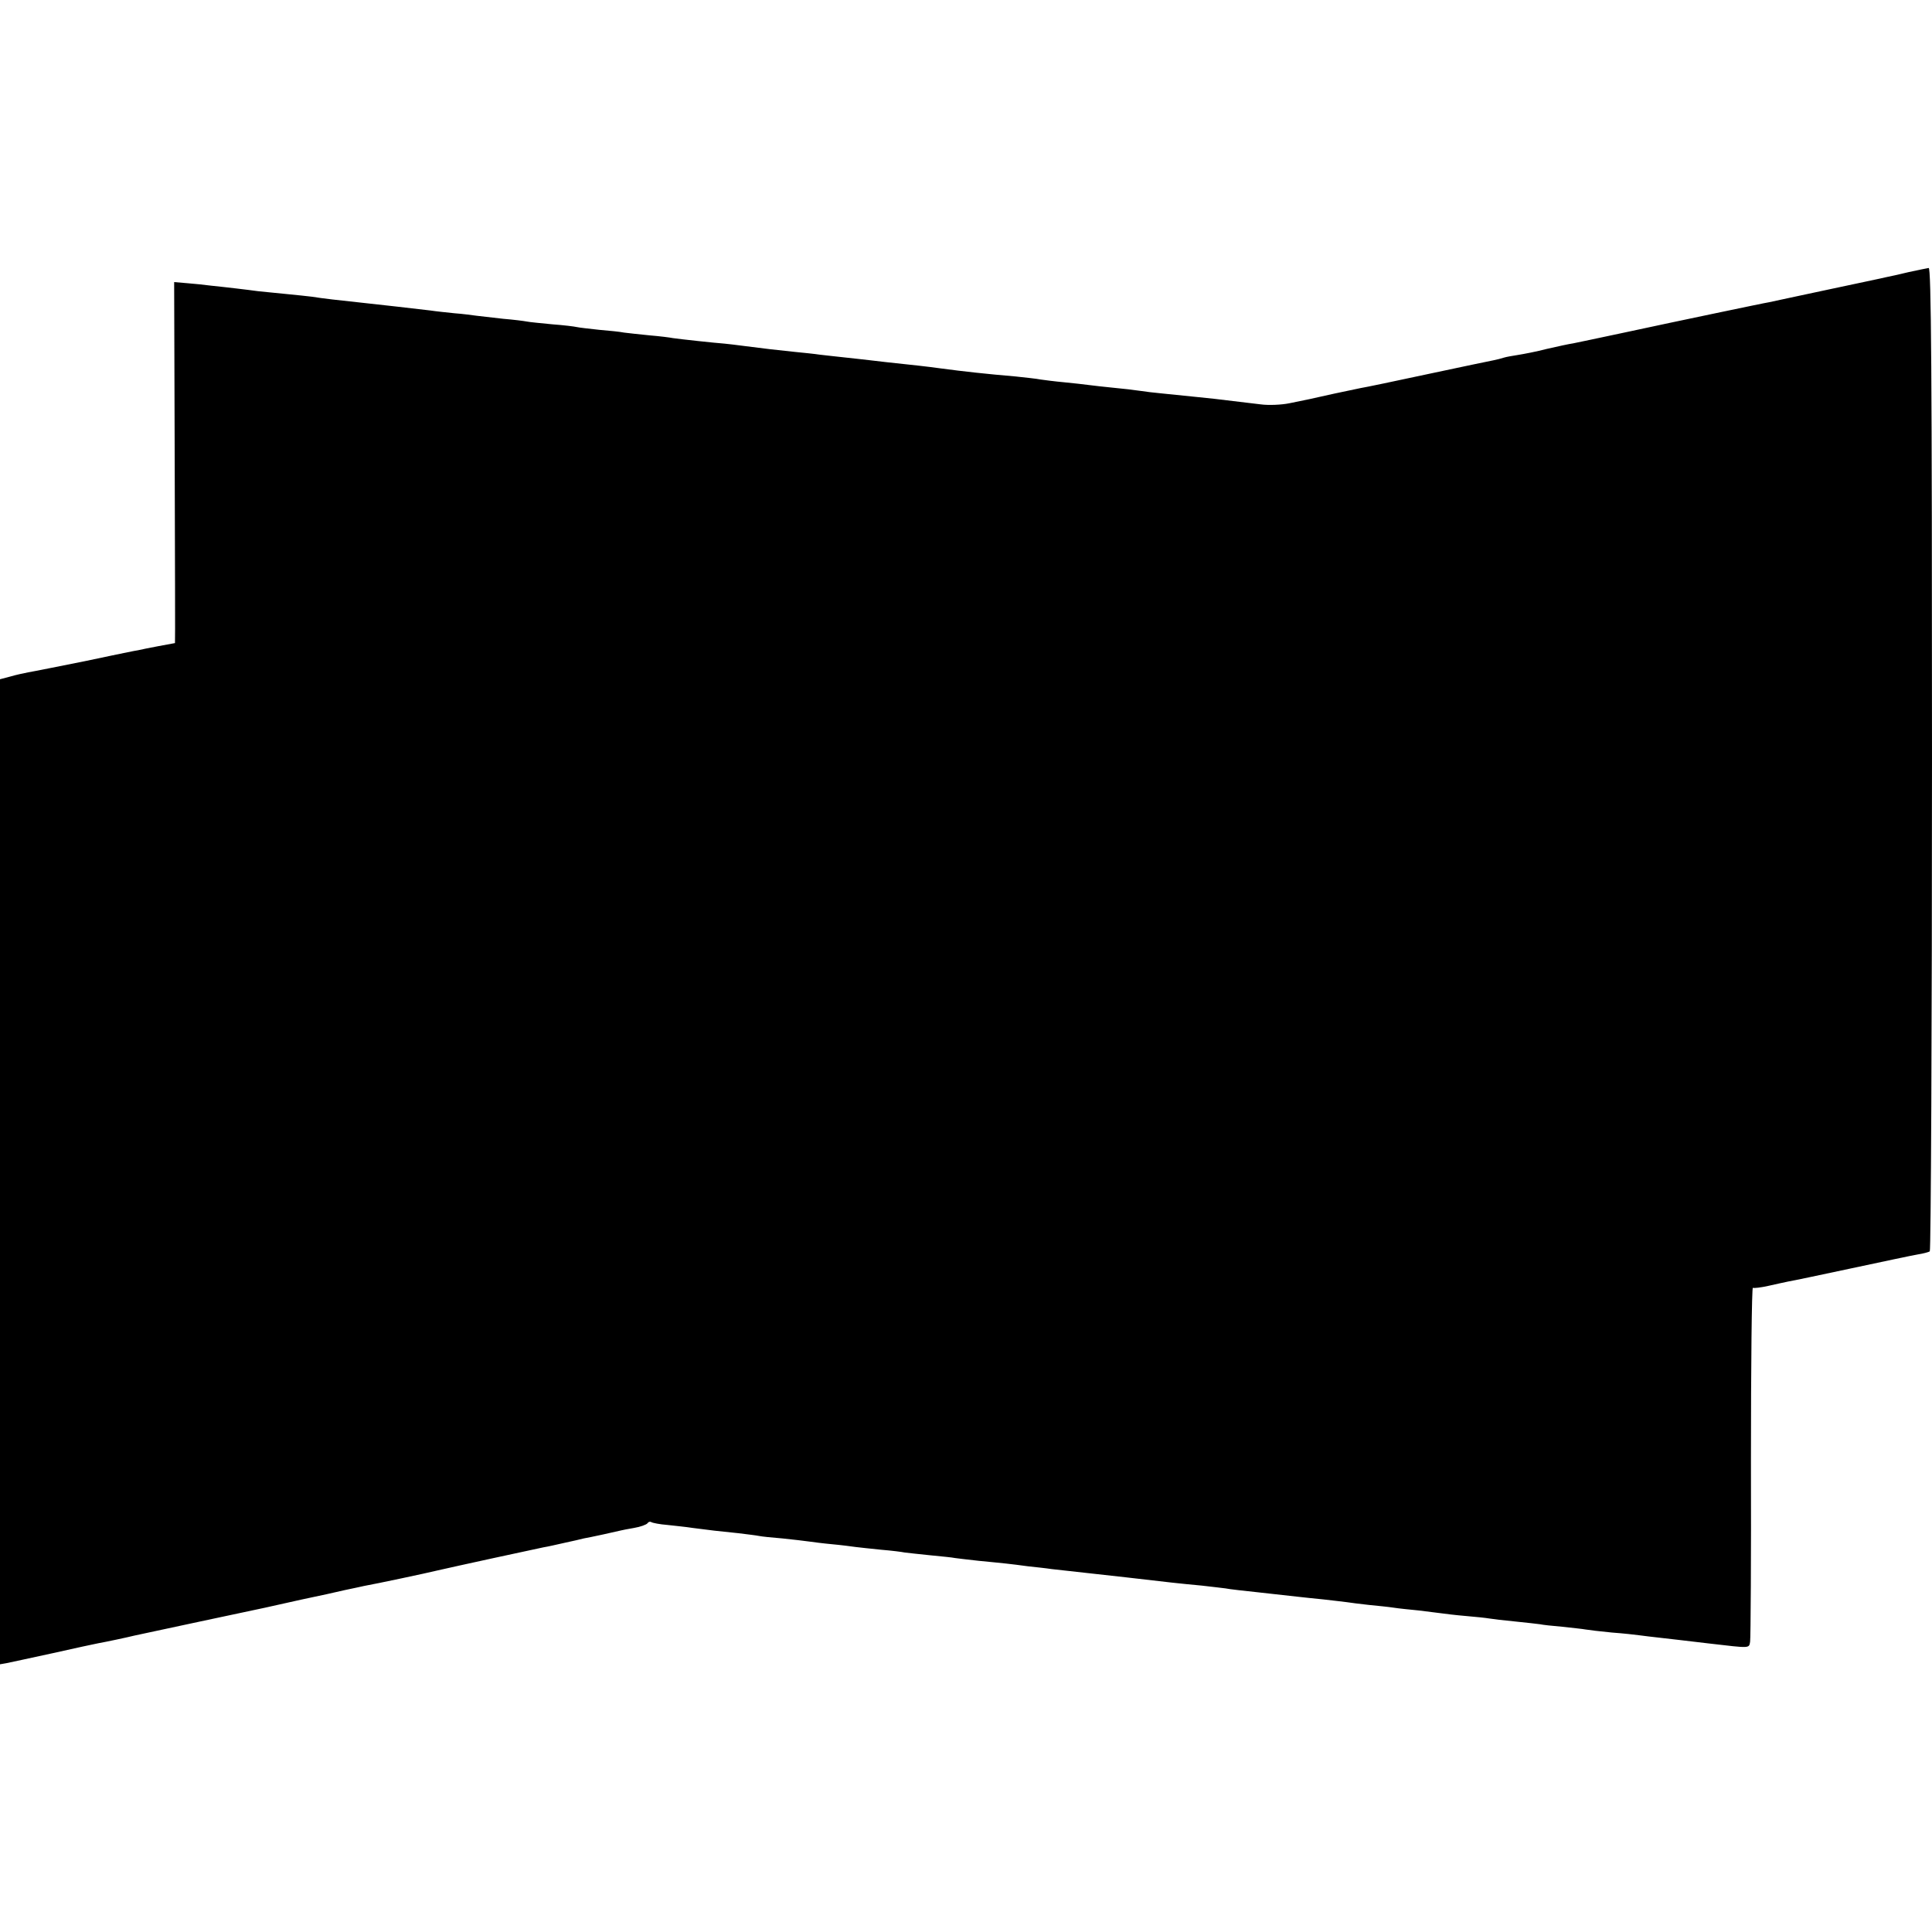 <?xml version="1.0" standalone="no"?>
<!DOCTYPE svg PUBLIC "-//W3C//DTD SVG 20010904//EN"
 "http://www.w3.org/TR/2001/REC-SVG-20010904/DTD/svg10.dtd">
<svg version="1.0" xmlns="http://www.w3.org/2000/svg"
 width="700pt" height="700pt" viewBox="0 0 700 700"
 preserveAspectRatio="xMidYMid meet">
<g transform="translate(0,700) scale(0.1,-0.1)"
fill="#000000" stroke="none">
<path d="M6915 6014 c-33 -8 -69 -16 -80 -18 -11 -3 -108 -23 -215 -46 -107
-23 -202 -43 -210 -45 -8 -1 -94 -19 -190 -39 -96 -20 -247 -52 -335 -71 -88
-19 -171 -36 -185 -39 -14 -2 -56 -11 -95 -20 -38 -10 -86 -19 -105 -22 -19
-3 -43 -7 -52 -10 -9 -3 -25 -7 -35 -9 -10 -2 -117 -24 -238 -50 -121 -26
-231 -49 -245 -51 -13 -3 -56 -12 -95 -20 -38 -9 -79 -17 -90 -20 -11 -2 -44
-9 -73 -15 -29 -6 -77 -8 -105 -4 -60 7 -117 14 -167 20 -32 3 -63 7 -195 20
-22 2 -56 6 -75 9 -19 3 -62 8 -95 11 -33 3 -73 8 -90 10 -16 2 -57 7 -90 10
-33 3 -71 8 -85 10 -14 3 -54 7 -90 11 -106 9 -188 18 -270 29 -19 3 -55 7
-80 10 -113 12 -147 16 -180 20 -19 2 -60 7 -90 10 -30 3 -71 8 -90 10 -19 3
-60 7 -90 10 -69 7 -110 12 -180 21 -30 4 -64 8 -75 9 -31 2 -168 17 -187 20
-9 2 -48 7 -85 10 -37 4 -79 8 -92 10 -14 3 -54 7 -90 10 -36 4 -73 8 -81 10
-8 2 -48 7 -89 10 -41 4 -83 8 -92 10 -10 2 -49 7 -86 10 -37 4 -80 9 -96 11
-15 2 -51 7 -80 9 -28 3 -68 7 -87 10 -103 12 -137 16 -265 30 -58 6 -129 14
-165 20 -14 2 -56 6 -95 10 -38 4 -83 8 -100 10 -16 2 -52 7 -80 10 -27 3 -68
8 -90 10 -22 3 -61 7 -87 9 l-47 4 2 -654 c1 -360 2 -654 1 -654 -2 0 -114
-21 -134 -26 -14 -2 -56 -11 -95 -19 -38 -8 -81 -17 -95 -20 -96 -19 -184 -37
-208 -41 -15 -3 -44 -9 -64 -15 l-38 -10 0 -1785 0 -1784 23 4 c12 2 87 19
167 36 80 18 154 34 165 36 28 5 104 21 132 28 10 2 117 25 238 51 121 26 227
48 235 50 8 2 67 15 130 29 63 13 135 29 160 35 25 5 56 12 70 15 45 8 224 46
265 56 56 13 355 78 385 84 14 2 48 10 75 16 28 6 59 13 70 16 19 3 124 26
135 29 3 1 24 5 47 9 24 4 45 12 49 17 3 5 9 7 14 4 5 -3 31 -8 57 -10 26 -3
68 -7 93 -11 61 -8 94 -12 165 -19 32 -4 66 -8 75 -10 9 -2 47 -6 85 -9 39 -4
81 -9 95 -11 14 -2 52 -7 85 -10 33 -3 71 -8 85 -10 14 -2 56 -6 93 -10 37 -3
76 -8 85 -10 9 -1 51 -6 92 -10 41 -4 82 -8 90 -10 8 -1 47 -6 85 -10 39 -4
84 -8 100 -10 17 -2 53 -6 80 -10 28 -3 66 -7 85 -10 19 -2 80 -9 135 -15 55
-6 116 -13 135 -15 153 -18 199 -23 275 -30 33 -4 71 -8 85 -10 13 -3 70 -9
125 -15 55 -6 116 -13 135 -15 19 -2 62 -7 95 -10 33 -4 71 -8 85 -10 14 -2
50 -7 80 -10 30 -3 71 -7 90 -10 19 -3 60 -7 90 -10 30 -4 66 -8 80 -10 14 -2
54 -7 90 -10 36 -3 74 -7 85 -9 11 -2 54 -7 95 -11 41 -4 82 -9 90 -10 8 -2
44 -6 80 -9 36 -4 75 -8 85 -10 11 -2 54 -7 95 -11 41 -3 86 -8 100 -10 14 -2
48 -6 75 -9 46 -5 77 -9 180 -21 147 -17 142 -18 146 7 2 13 4 307 3 655 0
348 3 630 7 627 4 -2 29 1 56 7 26 6 59 13 73 16 14 2 117 24 230 48 113 24
220 47 239 50 19 3 38 8 43 11 4 3 8 806 8 1785 0 1417 -3 1779 -12 1778 -7
-1 -40 -8 -73 -15z"/>
</g>
</svg>
